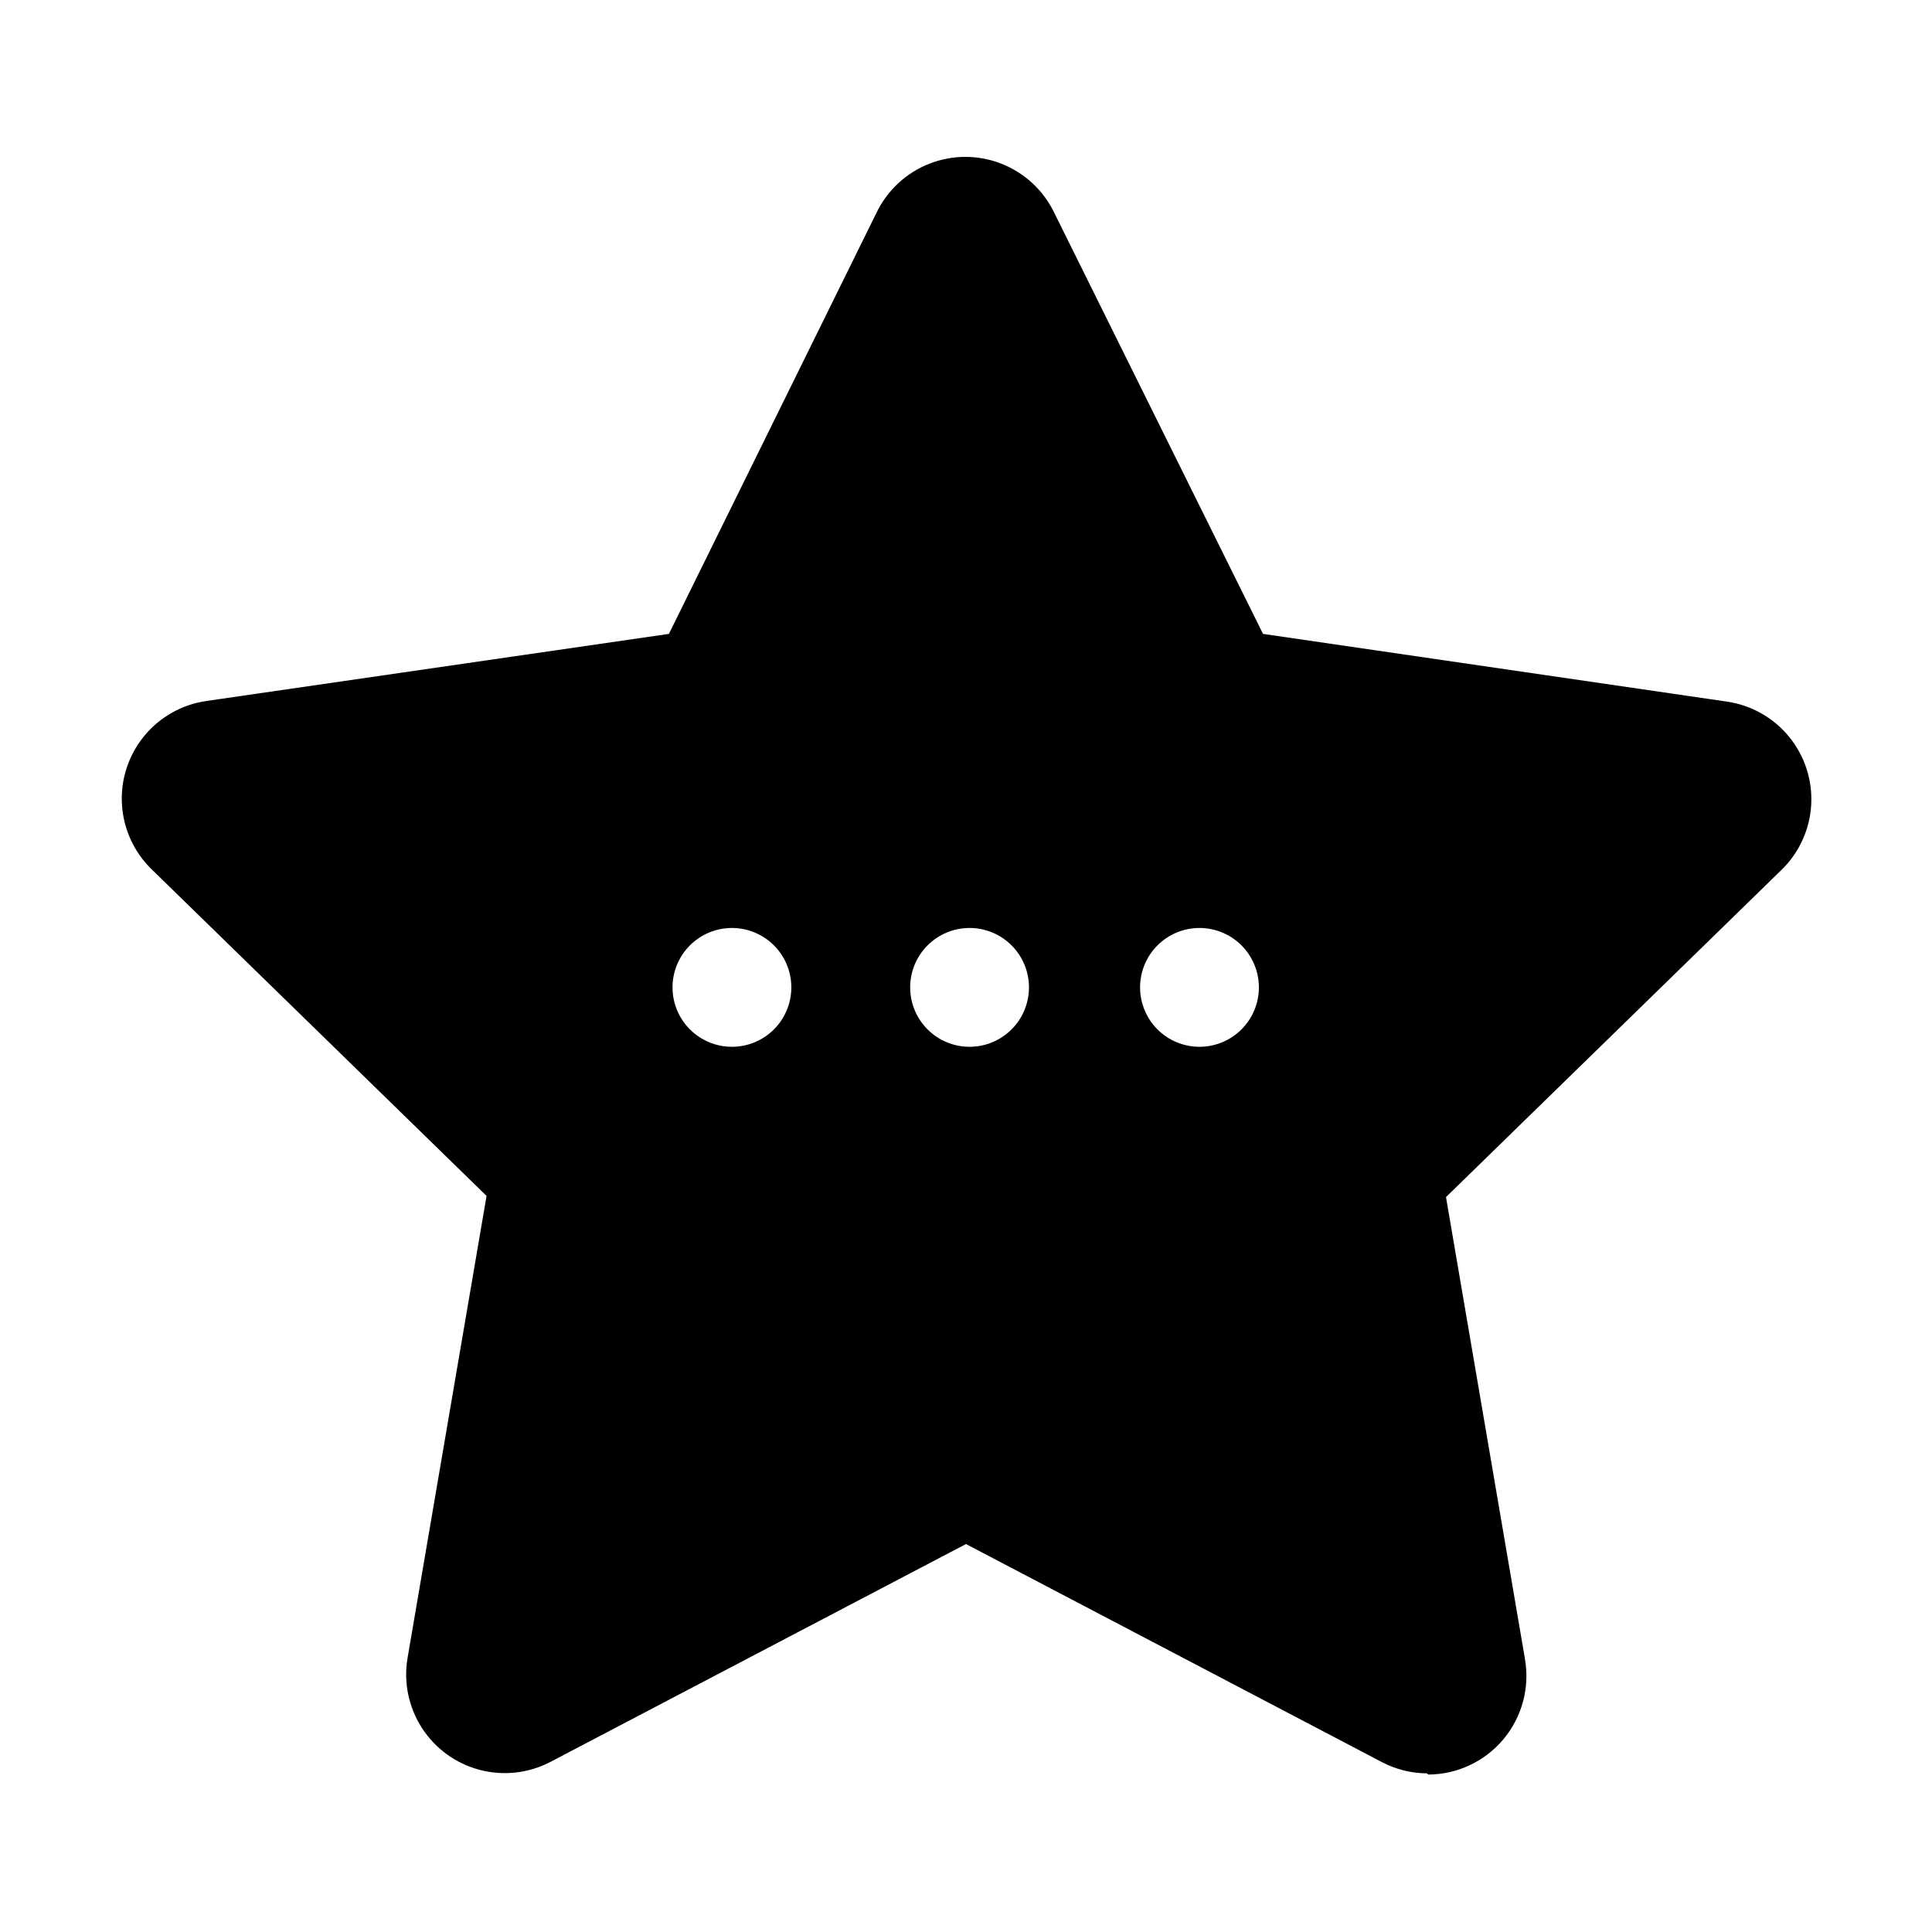 <?xml version="1.0" encoding="UTF-8"?>
<!-- Uploaded to: ICON Repo, www.svgrepo.com, Generator: ICON Repo Mixer Tools -->
<svg fill="#000000" width="800px" height="800px" version="1.1" viewBox="144 144 512 512" xmlns="http://www.w3.org/2000/svg">
 <g>
  <path d="m604.67 363c2.773-2.754 3.769-6.832 2.57-10.555-1.195-3.723-4.379-6.457-8.238-7.078l-125.95-18.262c-3.34-0.523-6.219-2.637-7.715-5.668l-56.047-113.99c-1.766-3.516-5.359-5.734-9.289-5.734-3.934 0-7.527 2.219-9.289 5.734l-56.207 113.83c-1.496 3.031-4.375 5.148-7.715 5.668l-125.95 18.262v0.004c-3.898 0.625-7.109 3.41-8.277 7.184-1.168 3.773-0.098 7.883 2.766 10.605l91 88.641h0.004c2.426 2.371 3.543 5.781 2.988 9.129l-21.41 125.95c-0.84 4.086 0.848 8.273 4.277 10.641 3.43 2.367 7.945 2.457 11.465 0.223l112.41-59.199v0.004c3.008-1.57 6.594-1.57 9.605 0l112.41 59.199-0.004-0.004c3.519 2.234 8.035 2.144 11.469-0.223 3.43-2.367 5.113-6.555 4.277-10.641l-21.41-125.95h-0.004c-0.555-3.348 0.562-6.758 2.992-9.129zm-266.7 58.41c-4.176 0-8.184-1.66-11.133-4.609-2.953-2.953-4.613-6.957-4.613-11.133s1.66-8.184 4.613-11.133c2.949-2.953 6.957-4.613 11.133-4.613 4.172 0 8.18 1.66 11.133 4.613 2.949 2.949 4.609 6.957 4.609 11.133s-1.66 8.18-4.609 11.133c-2.953 2.949-6.961 4.609-11.133 4.609zm62.977 0h-0.004c-4.176 0-8.18-1.66-11.133-4.609-2.949-2.953-4.609-6.957-4.609-11.133s1.66-8.184 4.609-11.133c2.953-2.953 6.957-4.613 11.133-4.613 4.176 0 8.184 1.66 11.133 4.613 2.953 2.949 4.613 6.957 4.613 11.133s-1.66 8.18-4.613 11.133c-2.949 2.949-6.957 4.609-11.133 4.609zm60.93 0h-0.004c-4.176 0-8.18-1.66-11.133-4.609-2.949-2.953-4.609-6.957-4.609-11.133s1.66-8.184 4.609-11.133c2.953-2.953 6.957-4.613 11.133-4.613 4.176 0 8.184 1.66 11.133 4.613 2.953 2.949 4.613 6.957 4.613 11.133 0 4.148-1.637 8.129-4.555 11.074-2.922 2.949-6.883 4.625-11.031 4.668z"/>
  <path d="m522.17 613.96c-4.168-0.027-8.273-1.055-11.965-2.992l-110.21-57.781-110.21 57.781c-5.777 2.992-12.465 3.719-18.754 2.043-6.285-1.68-11.719-5.644-15.238-11.117-3.523-5.473-4.875-12.062-3.793-18.477l20.941-122.49-88.797-86.594c-4.672-4.562-7.465-10.711-7.832-17.227-0.367-6.519 1.723-12.941 5.852-18 4.129-5.059 10.004-8.387 16.465-9.328l122.64-17.793 54.945-111.47h0.004c2.84-5.988 7.848-10.676 14.016-13.113 6.168-2.434 13.031-2.434 19.195 0 6.168 2.438 11.18 7.125 14.02 13.113l55.262 111.47 122.96 17.949c6.461 0.945 12.336 4.273 16.465 9.328 4.129 5.059 6.219 11.48 5.852 18-0.367 6.519-3.16 12.664-7.832 17.227l-88.953 86.75 20.941 122.49h-0.004c1.297 7.578-0.805 15.34-5.75 21.223-4.941 5.883-12.227 9.293-19.91 9.32zm-122.17-93.047c4.223-0.004 8.383 1.023 12.121 2.988l102.81 54.004-19.68-114.93c-1.449-8.492 1.379-17.148 7.559-23.145l83.129-81.082-114.93-16.688-0.004-0.004c-8.52-1.242-15.879-6.598-19.68-14.324l-51.324-103.44-51.324 104.07h-0.004c-3.797 7.727-11.16 13.086-19.68 14.328l-114.93 16.688 83.129 81.082c5.981 5.859 8.789 14.23 7.555 22.516l-19.68 115.09 102.81-54.004v0.004c3.727-2.019 7.887-3.098 12.125-3.148z"/>
 </g>
</svg>